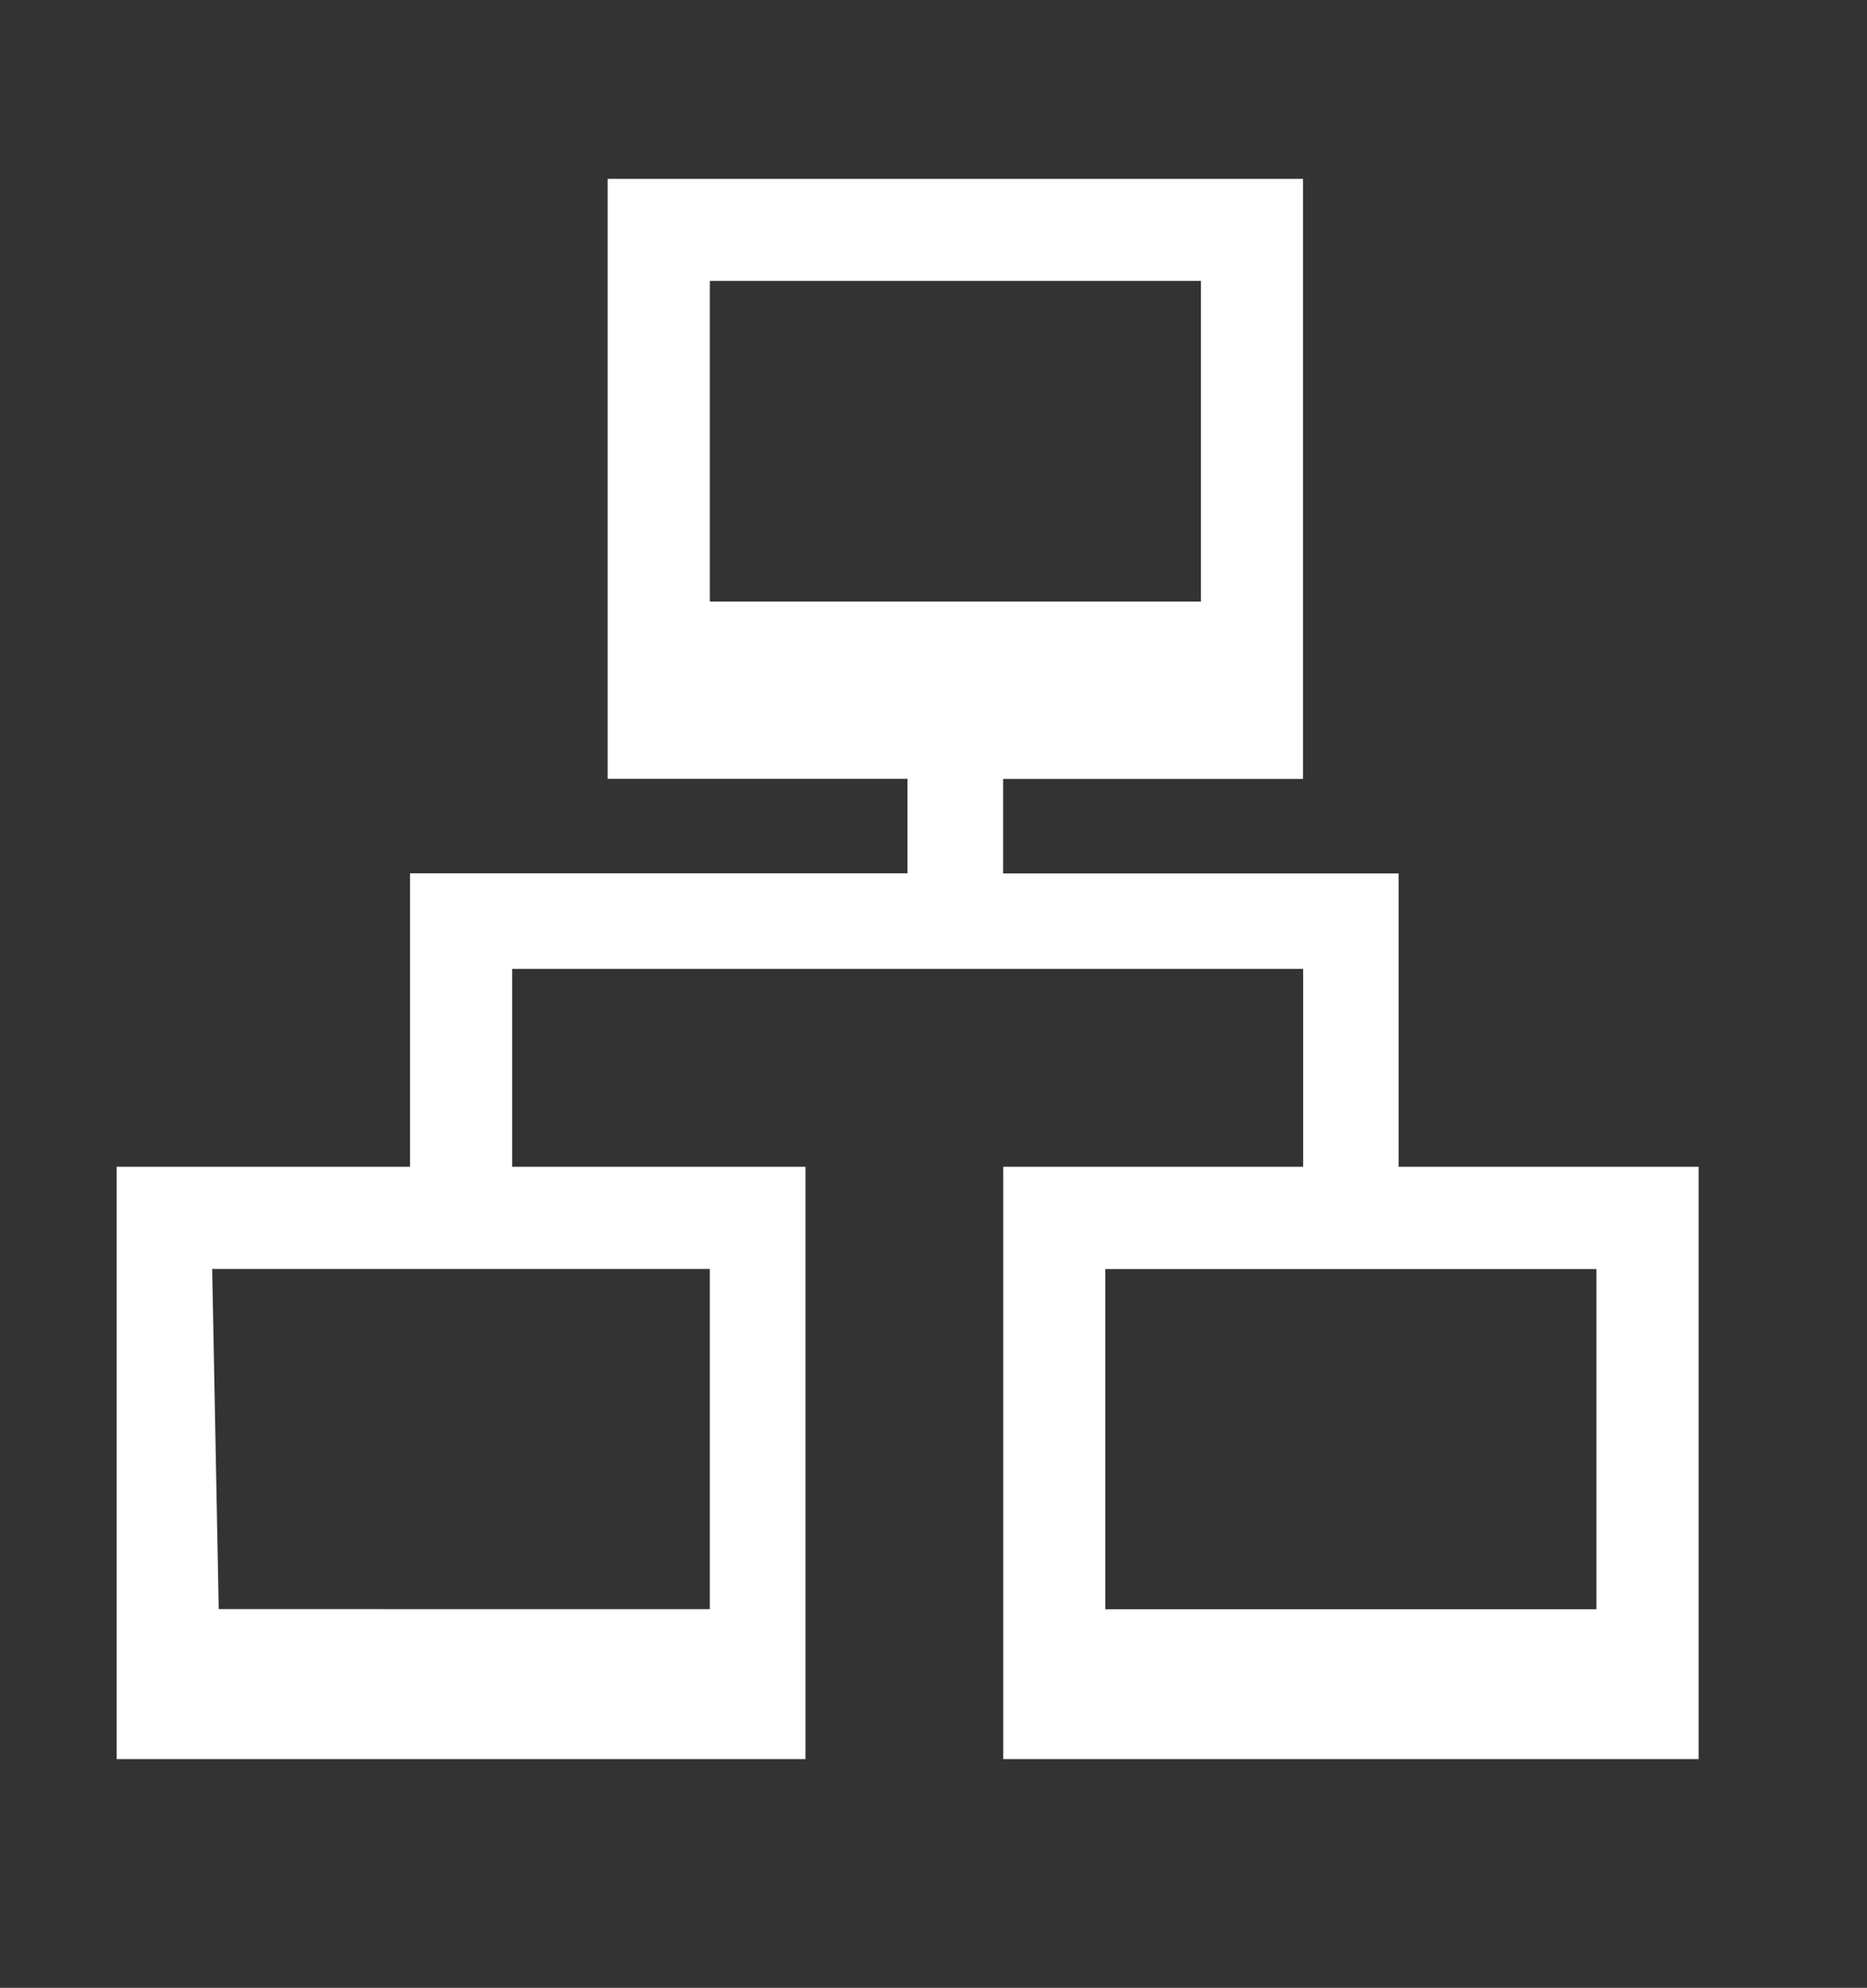 <?xml version="1.0" encoding="UTF-8"?>
<svg id="_2" data-name="2" xmlns="http://www.w3.org/2000/svg" width="145.45" height="154.8" viewBox="0 0 145.45 154.8">
  <rect x="0" y="0" width="145.45" height="154.8" fill="#333333" stroke="none"/>
  <defs>
    <style>
      .cls-1 {
        fill: #fff;
        fill-rule: evenodd;
        stroke-width: 0px;
      }
    </style>
  </defs>
  <path class="cls-1" d="M108.96,90.87v-22.85h-30.81v-7.36h23.36V13.93h-54.17v46.72h23.36v7.36H31.94v22.85H9.09v46.13h53.66v-46.13h-22.85v-15.41h61.62v15.41h-23.36v46.13h54.17v-46.13h-23.37ZM55.3,98.82v26.49H17.04l-.51-26.49h38.77ZM55.3,46.85v-24.97h38.26v24.97h-38.26ZM124.37,125.32h-38.26v-26.49h38.26v26.49Z"/>
</svg>